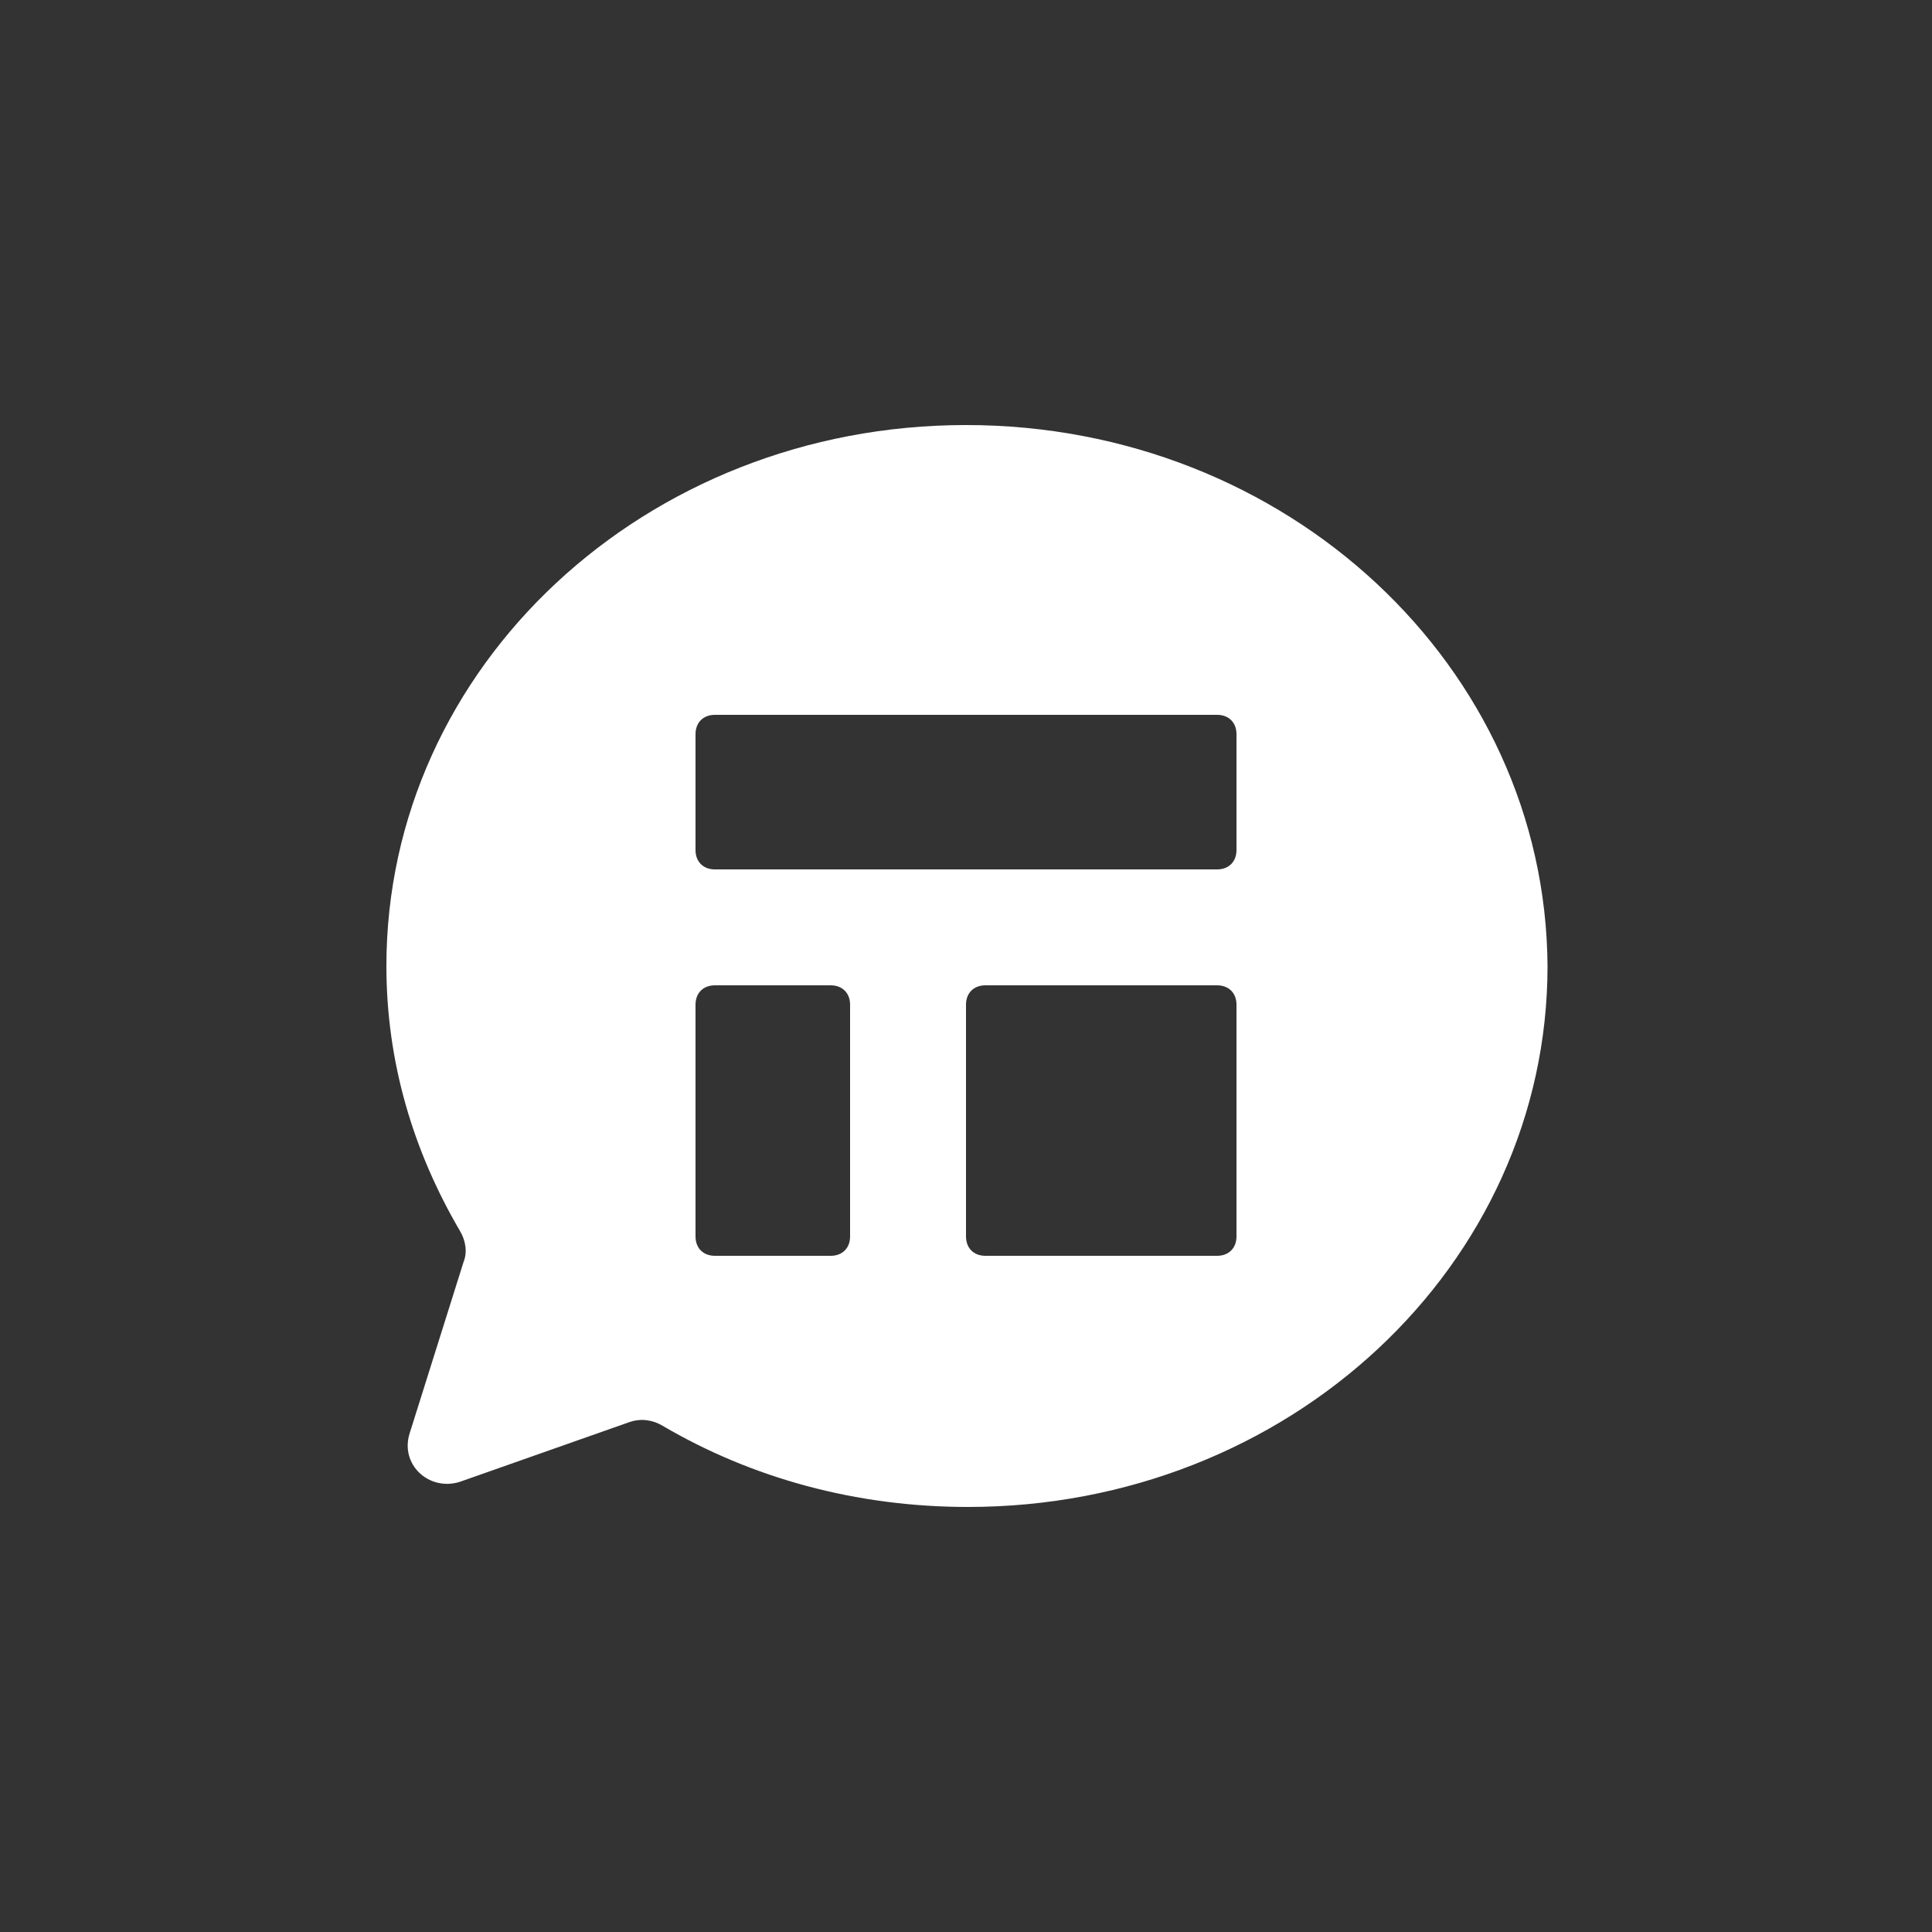<svg xmlns="http://www.w3.org/2000/svg" width="100" height="100" viewBox="0 0 100 100">
  <rect x="0" y="0" width="100" height="100" fill="#333333" stroke="none"/>
  <path fill="#FFFFFF" d="M50,22 L50,22 C66.6,22 80,34.5 80.1,50 C80.1,65.5 66.7,78 50.1,78 C44.3,78 38.9,76.5 34.3,73.8 C33.8,73.5 33.2,73.4 32.6,73.6 L23.8,76.7 C22.2,77.2 20.7,75.8 21.2,74.2 L24,65.3 C24.2,64.8 24.1,64.2 23.8,63.7 C21.4,59.6 20,55 20,50 C20,34.5 33.4,22 50,22 Z M63,45 C63.6,45 64,44.6 64,44 L64,38 C64,37.4 63.6,37 63,37 L37,37 C36.4,37 36,37.4 36,38 L36,44 C36,44.6 36.4,45 37,45 L63,45 Z M43,65 C43.6,65 44,64.6 44,64 L44,52 C44,51.4 43.6,51 43,51 L37,51 C36.4,51 36,51.4 36,52 L36,64 C36,64.6 36.4,65 37,65 L43,65 Z M63,65 C63.6,65 64,64.6 64,64 L64,52 C64,51.4 63.6,51 63,51 L51,51 C50.4,51 50,51.4 50,52 L50,64 C50,64.6 50.4,65 51,65 L63,65 Z"/>
</svg>
